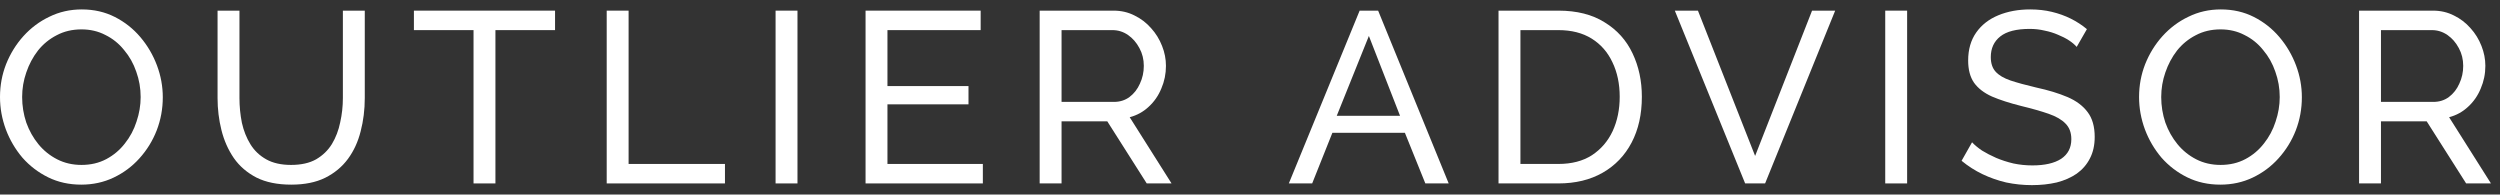 <svg width="257" height="20" viewBox="0 0 257 20" fill="none" xmlns="http://www.w3.org/2000/svg">
<rect x="0" y="0" width="257" height="20" fill="#333333" stroke="none"/>
<path d="M242.512 18.856V1.094H250.116C250.9 1.094 251.617 1.261 252.268 1.595C252.918 1.912 253.485 2.345 253.969 2.896C254.453 3.429 254.828 4.038 255.095 4.722C255.361 5.389 255.495 6.073 255.495 6.773C255.495 7.59 255.336 8.366 255.02 9.099C254.719 9.833 254.286 10.459 253.719 10.976C253.168 11.493 252.518 11.851 251.768 12.051L256.07 18.856H253.519L249.466 12.476H244.763V18.856H242.512ZM244.763 10.475H250.142C250.759 10.475 251.292 10.309 251.743 9.975C252.209 9.625 252.568 9.166 252.818 8.599C253.085 8.032 253.218 7.423 253.218 6.773C253.218 6.106 253.068 5.497 252.768 4.947C252.468 4.38 252.076 3.93 251.592 3.596C251.109 3.262 250.575 3.096 249.991 3.096H244.763V10.475Z" fill="white"/>
<path d="M228.252 18.981C227.001 18.981 225.867 18.73 224.85 18.23C223.832 17.73 222.948 17.054 222.198 16.204C221.464 15.337 220.897 14.369 220.497 13.302C220.097 12.218 219.896 11.109 219.896 9.975C219.896 8.791 220.105 7.665 220.522 6.598C220.955 5.514 221.548 4.555 222.298 3.721C223.065 2.871 223.957 2.203 224.975 1.72C225.992 1.219 227.101 0.969 228.302 0.969C229.553 0.969 230.687 1.228 231.704 1.745C232.721 2.262 233.597 2.954 234.331 3.821C235.064 4.688 235.631 5.656 236.032 6.723C236.432 7.79 236.632 8.883 236.632 10C236.632 11.184 236.424 12.318 236.007 13.402C235.59 14.47 234.998 15.428 234.23 16.279C233.48 17.113 232.596 17.771 231.579 18.255C230.562 18.739 229.452 18.981 228.252 18.981ZM222.173 9.975C222.173 10.876 222.315 11.751 222.598 12.602C222.898 13.435 223.315 14.178 223.849 14.828C224.383 15.478 225.025 15.995 225.775 16.379C226.526 16.763 227.36 16.954 228.277 16.954C229.227 16.954 230.078 16.754 230.828 16.354C231.579 15.954 232.213 15.42 232.73 14.753C233.263 14.086 233.663 13.335 233.93 12.502C234.214 11.668 234.356 10.825 234.356 9.975C234.356 9.074 234.205 8.207 233.905 7.373C233.622 6.54 233.205 5.797 232.654 5.147C232.121 4.48 231.479 3.963 230.728 3.596C229.994 3.212 229.177 3.021 228.277 3.021C227.326 3.021 226.476 3.221 225.725 3.621C224.975 4.005 224.333 4.53 223.799 5.197C223.282 5.864 222.882 6.615 222.598 7.448C222.315 8.266 222.173 9.108 222.173 9.975Z" fill="white"/>
<path d="M213.484 4.822C213.283 4.588 213.017 4.363 212.683 4.146C212.35 3.93 211.974 3.738 211.557 3.571C211.14 3.388 210.682 3.246 210.181 3.146C209.698 3.029 209.189 2.971 208.656 2.971C207.288 2.971 206.279 3.229 205.629 3.746C204.978 4.263 204.653 4.972 204.653 5.872C204.653 6.506 204.82 7.006 205.153 7.373C205.487 7.74 205.996 8.04 206.679 8.274C207.38 8.507 208.264 8.749 209.331 8.999C210.565 9.266 211.632 9.591 212.533 9.975C213.434 10.359 214.126 10.876 214.609 11.526C215.093 12.16 215.335 13.01 215.335 14.078C215.335 14.928 215.168 15.67 214.834 16.304C214.518 16.921 214.067 17.438 213.484 17.855C212.9 18.255 212.216 18.555 211.432 18.756C210.648 18.939 209.798 19.031 208.881 19.031C207.98 19.031 207.096 18.939 206.229 18.756C205.378 18.555 204.57 18.272 203.802 17.905C203.035 17.538 202.318 17.079 201.651 16.529L202.727 14.628C202.994 14.911 203.336 15.195 203.752 15.478C204.186 15.745 204.67 15.995 205.203 16.229C205.754 16.462 206.346 16.654 206.979 16.804C207.613 16.938 208.264 17.004 208.931 17.004C210.198 17.004 211.182 16.779 211.883 16.329C212.583 15.862 212.933 15.187 212.933 14.303C212.933 13.636 212.733 13.102 212.333 12.702C211.949 12.302 211.374 11.968 210.607 11.701C209.84 11.434 208.906 11.167 207.805 10.901C206.604 10.6 205.595 10.275 204.778 9.925C203.961 9.558 203.344 9.083 202.927 8.499C202.527 7.915 202.327 7.157 202.327 6.223C202.327 5.089 202.602 4.13 203.152 3.346C203.702 2.562 204.461 1.97 205.428 1.57C206.396 1.169 207.488 0.969 208.706 0.969C209.506 0.969 210.248 1.053 210.932 1.219C211.632 1.386 212.283 1.62 212.883 1.92C213.484 2.22 214.034 2.579 214.534 2.996L213.484 4.822Z" fill="white"/>
<path d="M193.802 18.856V1.094H196.053V18.856H193.802Z" fill="white"/>
<path d="M174.548 1.094L180.426 16.029L186.28 1.094H188.656L181.452 18.856H179.401L172.171 1.094H174.548Z" fill="white"/>
<path d="M154.048 18.856V1.094H160.202C162.103 1.094 163.688 1.495 164.955 2.295C166.239 3.079 167.198 4.146 167.832 5.497C168.466 6.831 168.783 8.316 168.783 9.95C168.783 11.751 168.432 13.319 167.732 14.653C167.031 15.987 166.039 17.021 164.755 17.755C163.471 18.489 161.953 18.856 160.202 18.856H154.048ZM166.506 9.95C166.506 8.616 166.256 7.432 165.756 6.398C165.272 5.364 164.563 4.555 163.629 3.971C162.695 3.388 161.553 3.096 160.202 3.096H156.3V16.854H160.202C161.57 16.854 162.72 16.554 163.654 15.954C164.588 15.337 165.297 14.511 165.781 13.477C166.264 12.427 166.506 11.251 166.506 9.95Z" fill="white"/>
<path d="M139.771 1.094H141.672L148.926 18.856H146.525L144.423 13.652H136.969L134.892 18.856H132.491L139.771 1.094ZM143.923 11.901L140.721 3.696L137.419 11.901H143.923Z" fill="white"/>
<path d="M106.877 18.856V1.094H114.482C115.266 1.094 115.983 1.261 116.633 1.595C117.283 1.912 117.851 2.345 118.334 2.896C118.818 3.429 119.193 4.038 119.46 4.722C119.727 5.389 119.86 6.073 119.86 6.773C119.86 7.59 119.702 8.366 119.385 9.099C119.085 9.833 118.651 10.459 118.084 10.976C117.534 11.493 116.883 11.851 116.133 12.051L120.435 18.856H117.884L113.831 12.476H109.128V18.856H106.877ZM109.128 10.475H114.507C115.124 10.475 115.657 10.309 116.108 9.975C116.575 9.625 116.933 9.166 117.183 8.599C117.45 8.032 117.584 7.423 117.584 6.773C117.584 6.106 117.434 5.497 117.133 4.947C116.833 4.38 116.441 3.93 115.958 3.596C115.474 3.262 114.94 3.096 114.357 3.096H109.128V10.475Z" fill="white"/>
<path d="M101.037 16.854V18.856H88.979V1.094H100.811V3.096H91.23V8.849H99.561V10.726H91.23V16.854H101.037Z" fill="white"/>
<path d="M79.729 18.856V1.094H81.981V18.856H79.729Z" fill="white"/>
<path d="M62.369 18.856V1.094H64.62V16.854H74.526V18.856H62.369Z" fill="white"/>
<path d="M57.059 3.096H50.93V18.856H48.679V3.096H42.55V1.094H57.059V3.096Z" fill="white"/>
<path d="M29.945 18.981C28.527 18.981 27.335 18.739 26.367 18.255C25.4 17.755 24.625 17.088 24.041 16.254C23.457 15.403 23.032 14.444 22.765 13.377C22.498 12.31 22.365 11.209 22.365 10.075V1.094H24.616V10.075C24.616 10.942 24.7 11.793 24.867 12.627C25.05 13.444 25.342 14.178 25.742 14.828C26.142 15.478 26.684 15.995 27.368 16.379C28.052 16.763 28.902 16.954 29.92 16.954C30.954 16.954 31.813 16.763 32.496 16.379C33.18 15.979 33.722 15.453 34.122 14.803C34.523 14.136 34.806 13.394 34.973 12.577C35.156 11.759 35.248 10.926 35.248 10.075V1.094H37.499V10.075C37.499 11.276 37.358 12.418 37.074 13.502C36.807 14.569 36.374 15.512 35.773 16.329C35.173 17.146 34.389 17.797 33.422 18.28C32.471 18.747 31.312 18.981 29.945 18.981Z" fill="white"/>
<path d="M8.355 18.981C7.104 18.981 5.97 18.73 4.953 18.23C3.936 17.73 3.052 17.055 2.301 16.204C1.568 15.337 1.001 14.369 0.6 13.302C0.2 12.218 0 11.109 0 9.975C0 8.791 0.208 7.665 0.625 6.598C1.059 5.514 1.651 4.555 2.402 3.721C3.169 2.871 4.061 2.203 5.078 1.72C6.095 1.22 7.205 0.969 8.405 0.969C9.656 0.969 10.79 1.228 11.807 1.745C12.825 2.262 13.7 2.954 14.434 3.821C15.168 4.688 15.735 5.656 16.135 6.723C16.535 7.79 16.735 8.883 16.735 10C16.735 11.184 16.527 12.318 16.11 13.402C15.693 14.47 15.101 15.428 14.334 16.279C13.584 17.113 12.7 17.772 11.682 18.255C10.665 18.739 9.556 18.981 8.355 18.981ZM2.276 9.975C2.276 10.876 2.418 11.751 2.702 12.602C3.002 13.435 3.419 14.178 3.952 14.828C4.486 15.479 5.128 15.995 5.879 16.379C6.629 16.763 7.463 16.954 8.38 16.954C9.331 16.954 10.181 16.754 10.932 16.354C11.682 15.954 12.316 15.42 12.833 14.753C13.367 14.086 13.767 13.335 14.034 12.502C14.317 11.668 14.459 10.826 14.459 9.975C14.459 9.074 14.309 8.207 14.009 7.373C13.725 6.54 13.308 5.797 12.758 5.147C12.224 4.48 11.582 3.963 10.832 3.596C10.098 3.212 9.281 3.021 8.38 3.021C7.43 3.021 6.579 3.221 5.829 3.621C5.078 4.005 4.436 4.53 3.902 5.197C3.385 5.864 2.985 6.615 2.702 7.448C2.418 8.266 2.276 9.108 2.276 9.975Z" fill="white"/>
</svg>
